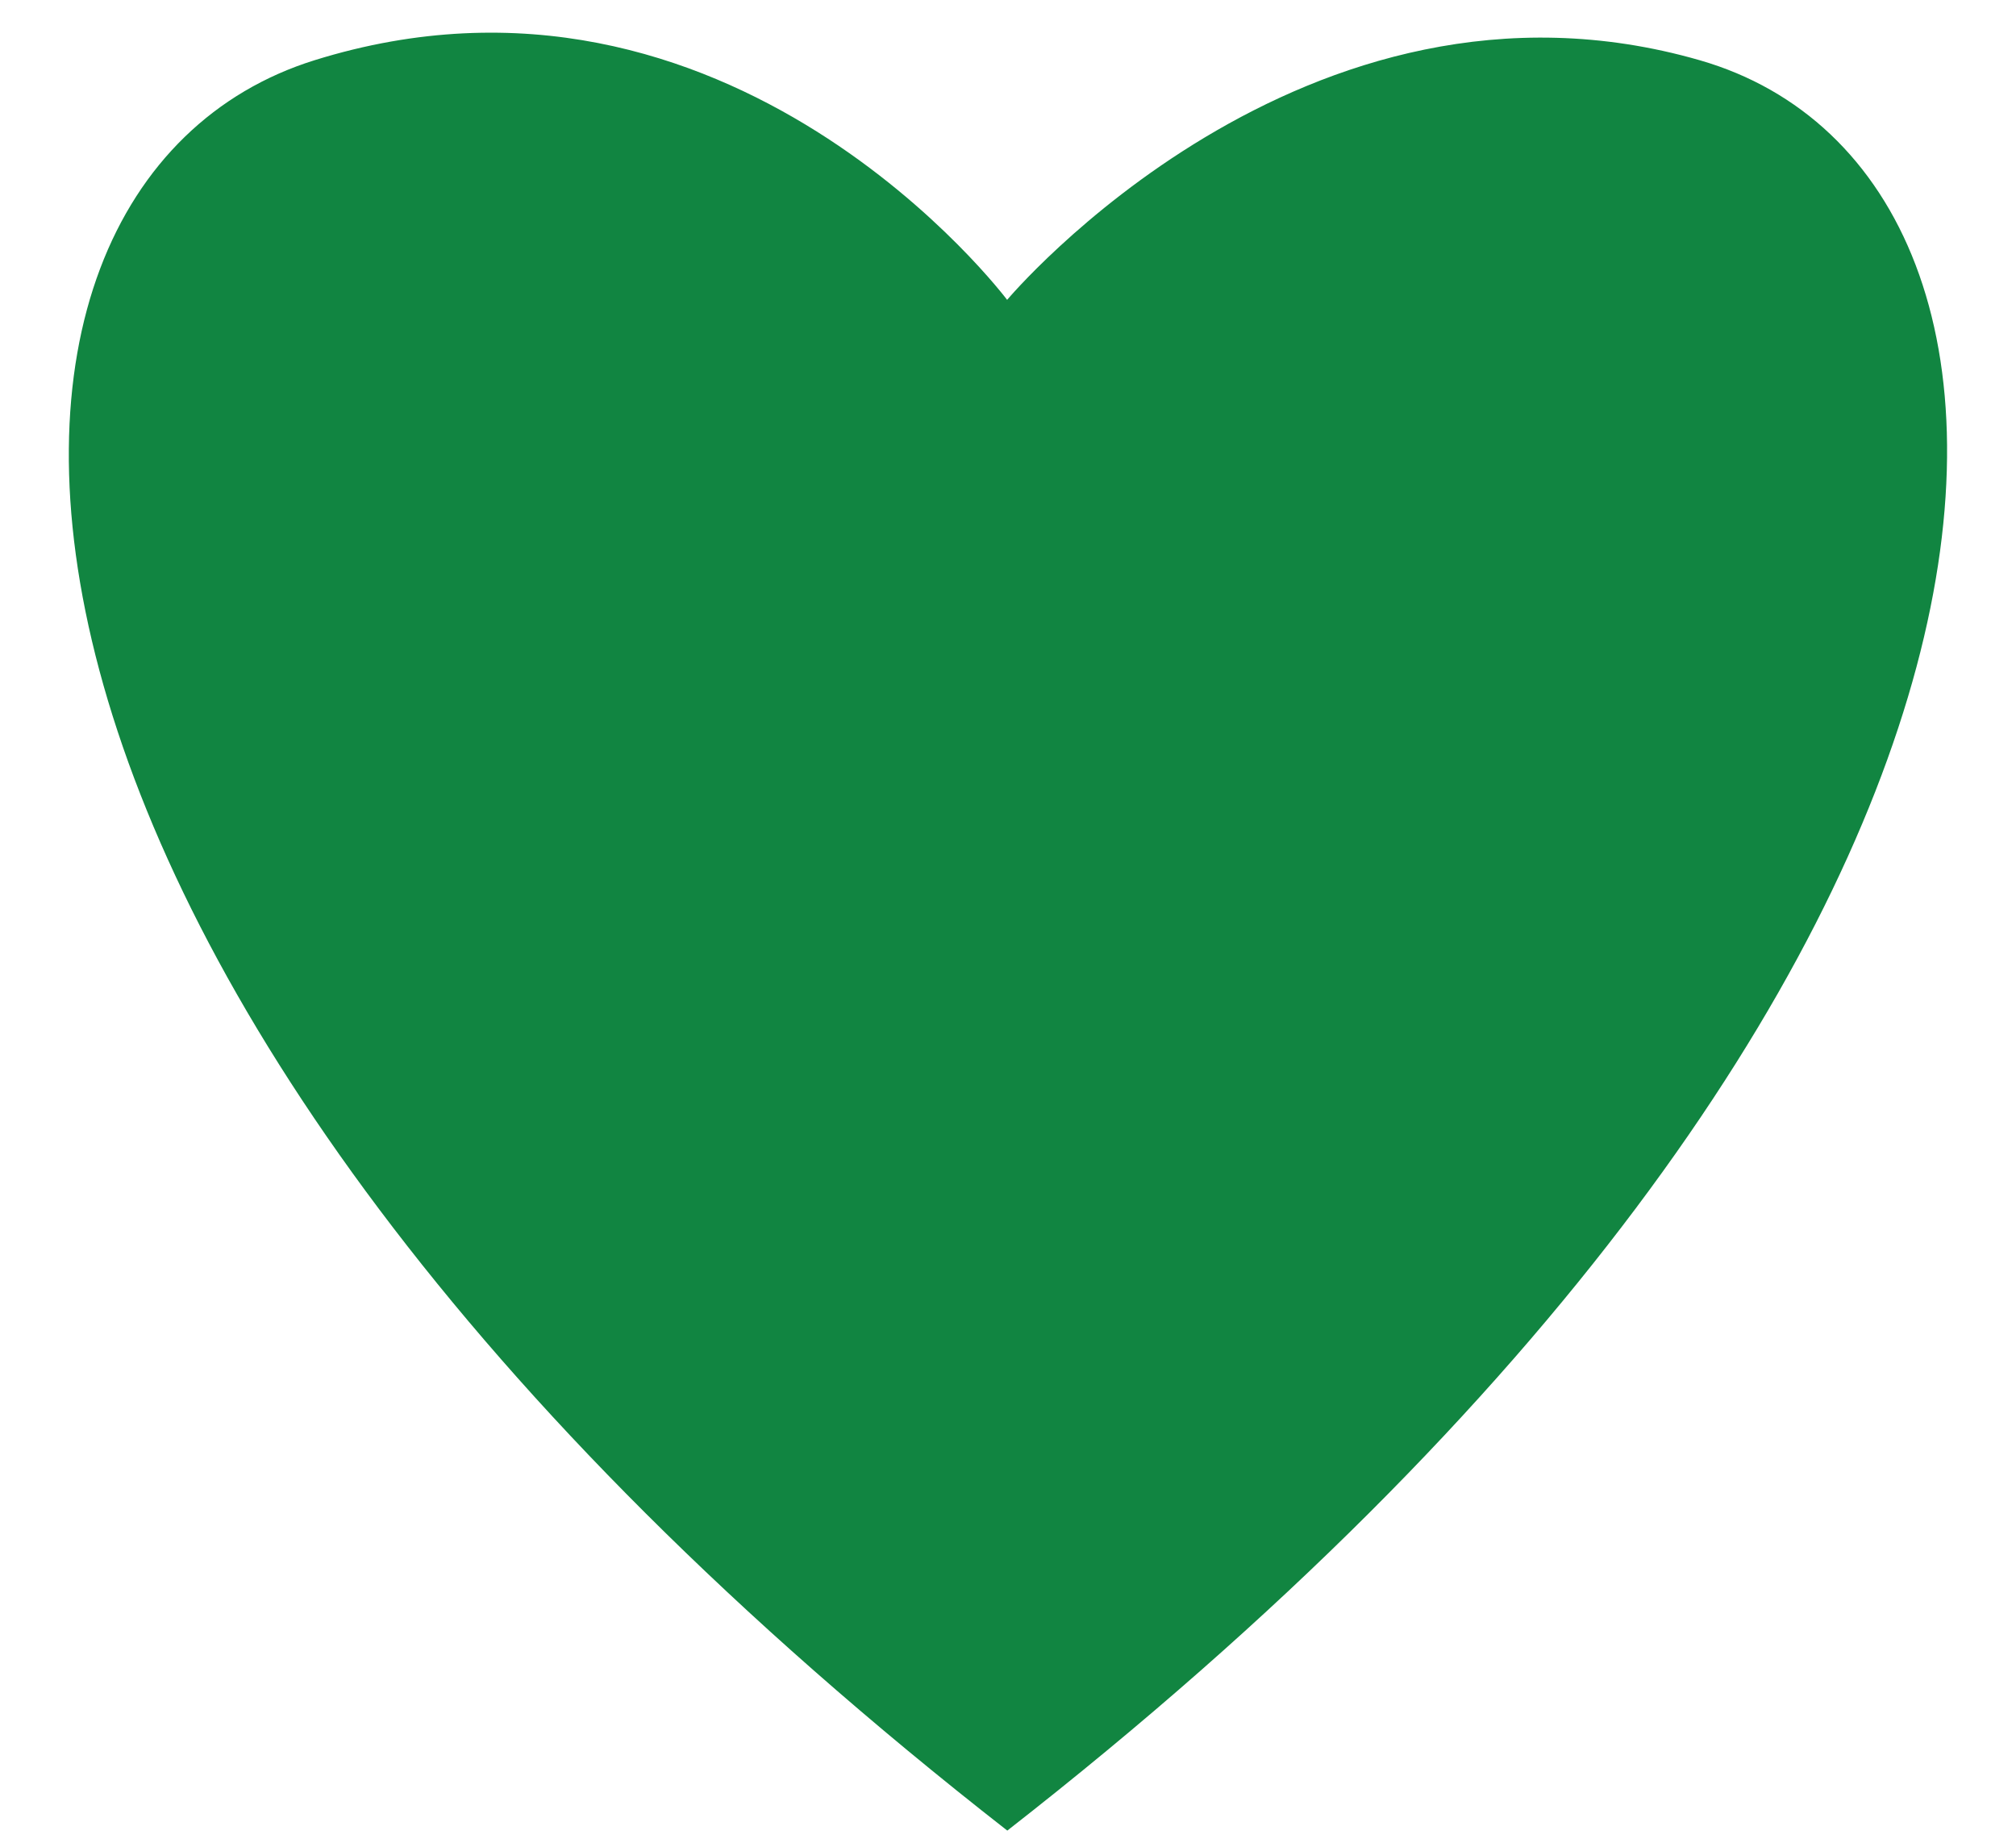 <?xml version="1.0" encoding="UTF-8"?>
<svg id="Calque_1" data-name="Calque 1" xmlns="http://www.w3.org/2000/svg" viewBox="0 0 115.46 105.52">
  <defs>
    <style>
      .cls-1 {
        fill: #118541;
      }
    </style>
  </defs>
  <path class="cls-1" d="M97.35,3.45c-22.67-6.53-39.67,13.72-39.67,13.72,0,0-15.86-21.14-39.67-13.72C-4.8,10.57-5.26,55.69,57.69,104.82,120.66,55.69,120.35,10.07,97.35,3.45Z"/>
</svg>
